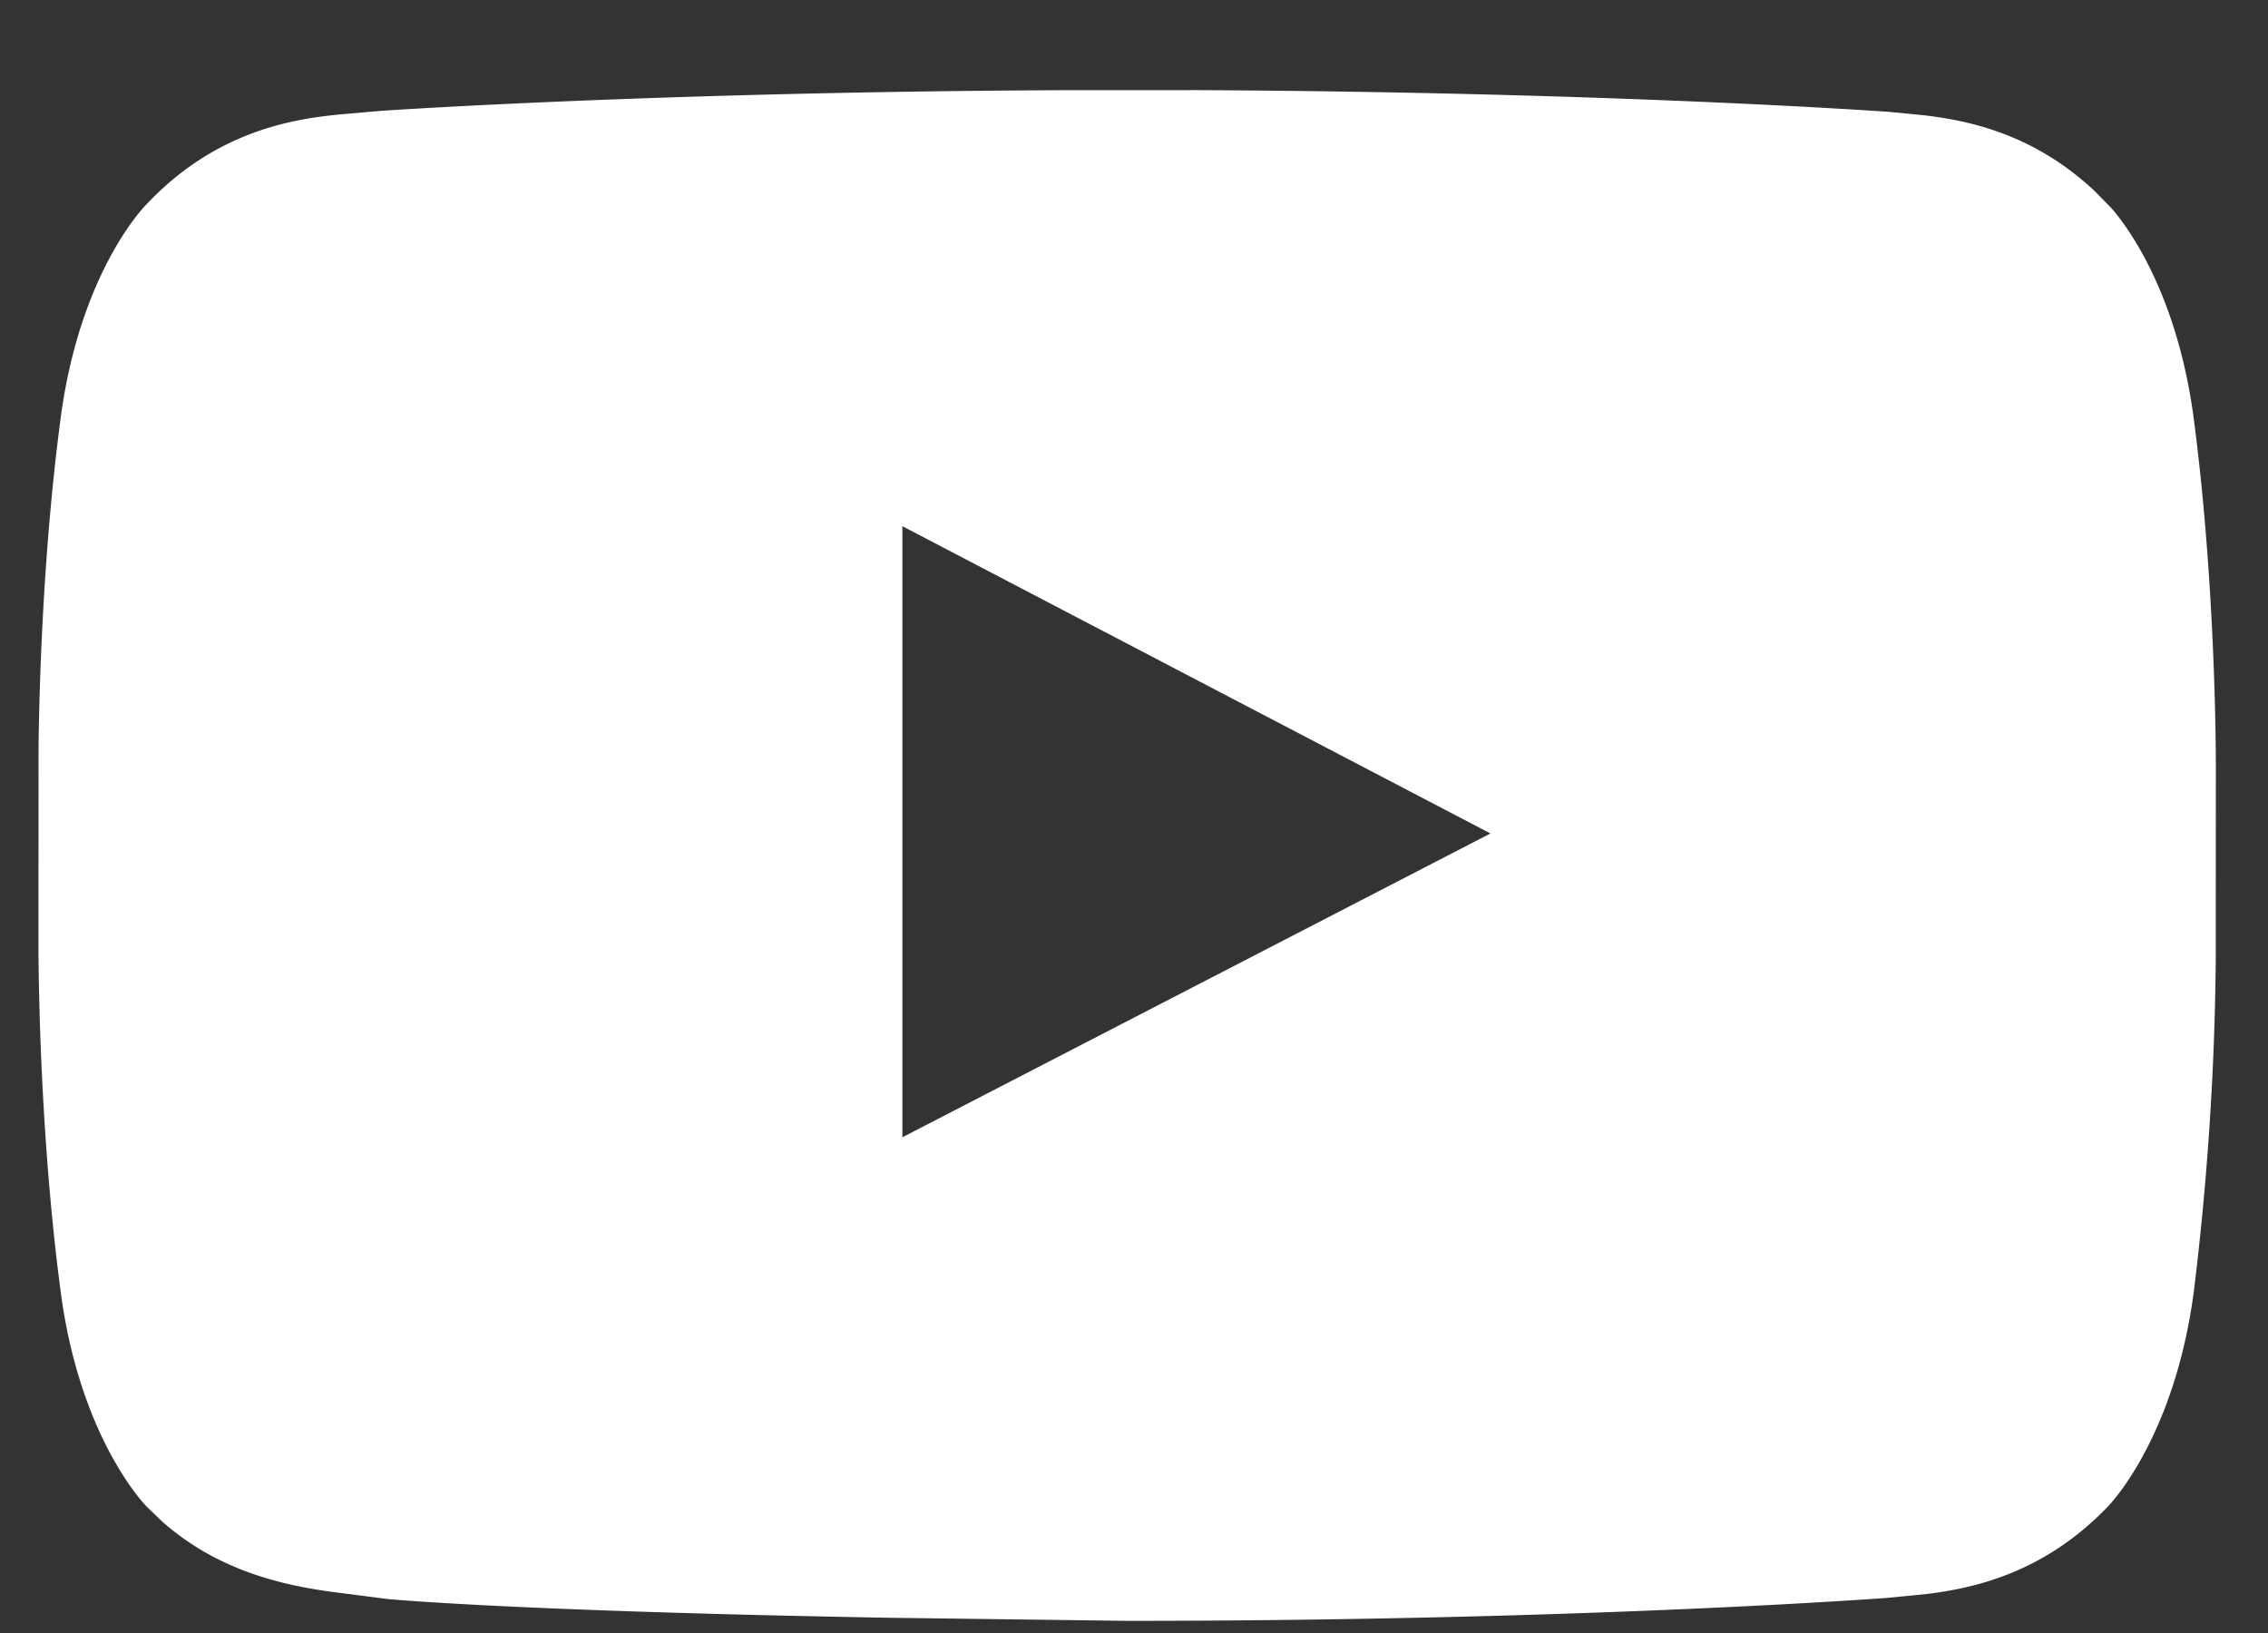 <svg width="25" height="18" xmlns="http://www.w3.org/2000/svg"><rect width="100%" height="100%" fill="#333333" stroke="none"/><path d="M13.103.993c4.669.02 7.72.24 7.72.24l.388.038c.494.058 1.203.206 1.87.827l.19.193c.153.174.728.909.913 2.343.254 1.942.241 3.884.241 3.884l-.001 2.088a32.302 32.302 0 0 1-.24 3.617c-.214 1.648-.95 2.384-.95 2.384-.697.727-1.464.898-1.996.963l-.436.043c-.288.021-3.557.253-8.377.253l-2.627-.034c-4.168-.074-5.53-.207-5.53-.207l-.621-.08c-.548-.076-1.257-.237-1.866-.78l-.164-.158s-.737-.736-.95-2.384C.411 12.281.424 10.34.424 10.34l.001-2.088c.006-.596.042-2.107.24-3.617.214-1.66.951-2.384.951-2.384.759-.804 1.602-.938 2.133-.99l.46-.04c.722-.047 3.535-.21 7.537-.227h1.356zM9.947 5.799v6.737l6.482-3.349L9.947 5.8z" fill="#FFF" fill-rule="nonzero"/></svg>